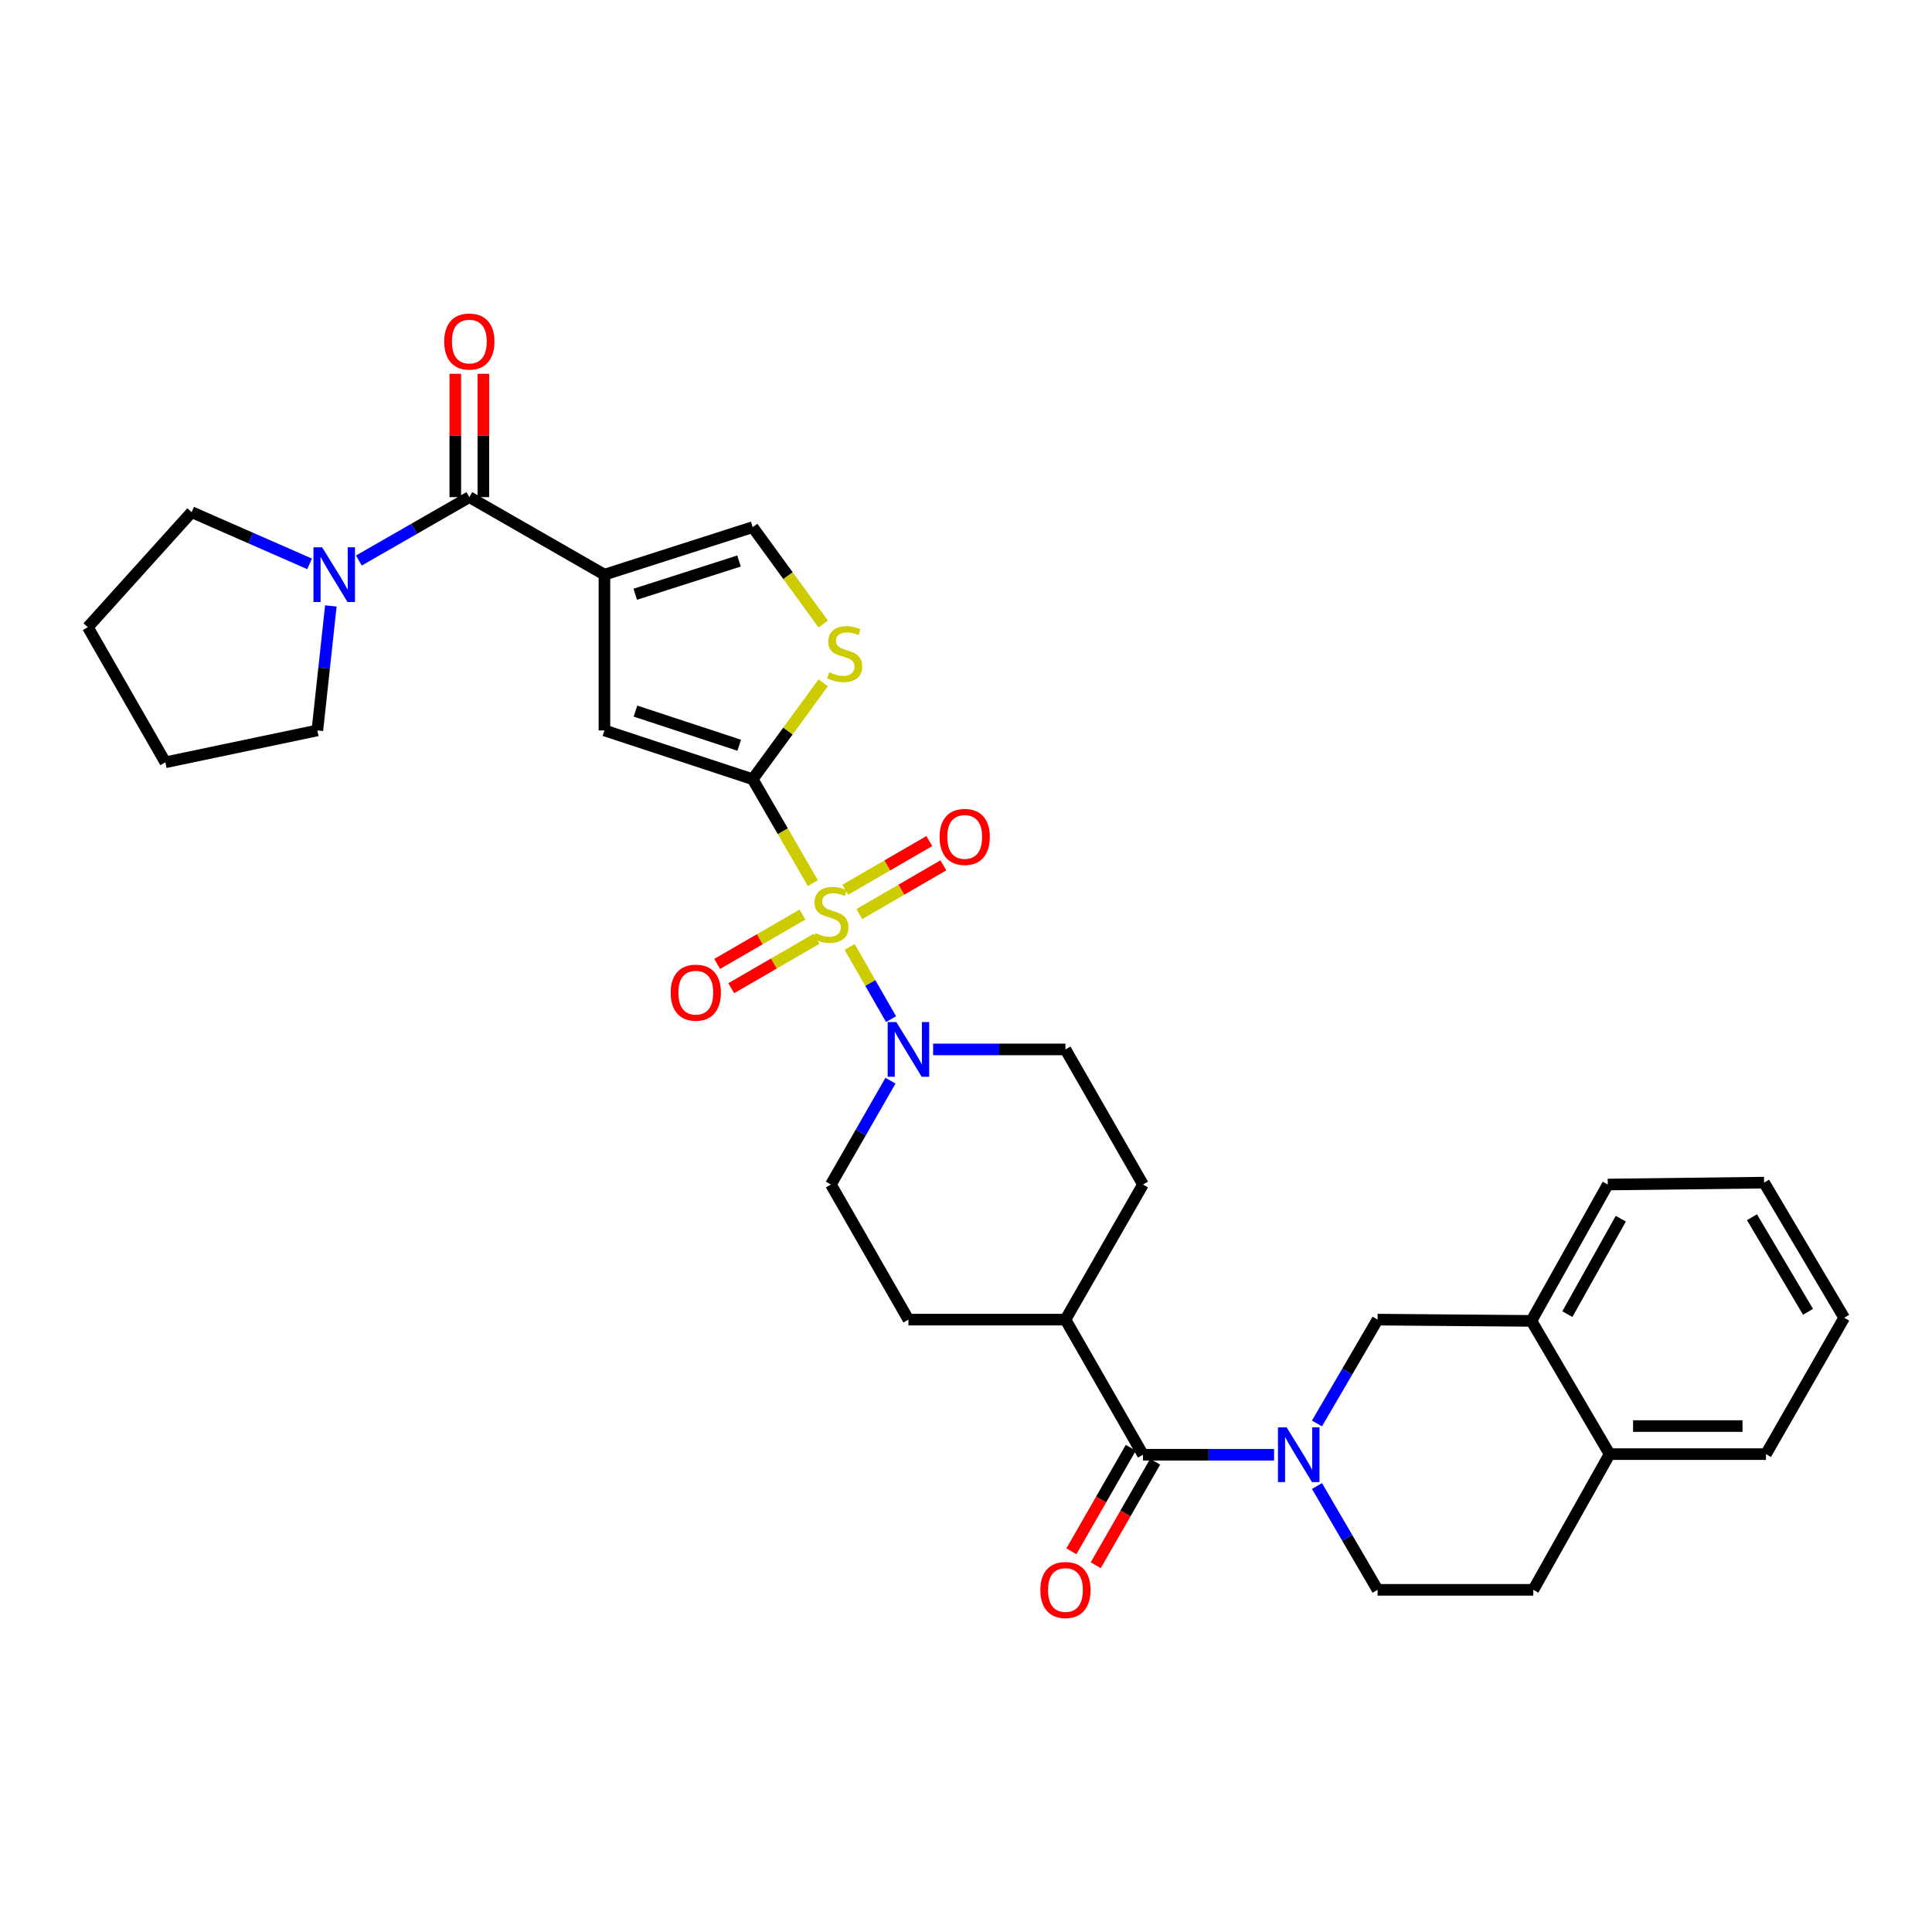 <?xml version='1.0' encoding='iso-8859-1'?>
<svg version='1.1' baseProfile='full'
              xmlns='http://www.w3.org/2000/svg'
                      xmlns:rdkit='http://www.rdkit.org/xml'
                      xmlns:xlink='http://www.w3.org/1999/xlink'
                  xml:space='preserve'
width='1000px' height='1000px' viewBox='0 0 1000 1000'>
<!-- END OF HEADER -->
<rect style='opacity:1.0;fill:#FFFFFF;stroke:none' width='1000' height='1000' x='0' y='0'> </rect>
<path class='bond-0' d='M 420.727,457.097 L 405.158,430.211' style='fill:none;fill-rule:evenodd;stroke:#CCCC00;stroke-width:6px;stroke-linecap:butt;stroke-linejoin:miter;stroke-opacity:1' />
<path class='bond-0' d='M 405.158,430.211 L 389.589,403.325' style='fill:none;fill-rule:evenodd;stroke:#000000;stroke-width:6px;stroke-linecap:butt;stroke-linejoin:miter;stroke-opacity:1' />
<path class='bond-5' d='M 439.766,490.132 L 450.483,508.812' style='fill:none;fill-rule:evenodd;stroke:#CCCC00;stroke-width:6px;stroke-linecap:butt;stroke-linejoin:miter;stroke-opacity:1' />
<path class='bond-5' d='M 450.483,508.812 L 461.199,527.491' style='fill:none;fill-rule:evenodd;stroke:#0000FF;stroke-width:6px;stroke-linecap:butt;stroke-linejoin:miter;stroke-opacity:1' />
<path class='bond-11' d='M 444.794,473.1 L 466.542,460.499' style='fill:none;fill-rule:evenodd;stroke:#CCCC00;stroke-width:6px;stroke-linecap:butt;stroke-linejoin:miter;stroke-opacity:1' />
<path class='bond-11' d='M 466.542,460.499 L 488.29,447.898' style='fill:none;fill-rule:evenodd;stroke:#FF0000;stroke-width:6px;stroke-linecap:butt;stroke-linejoin:miter;stroke-opacity:1' />
<path class='bond-11' d='M 437.513,460.532 L 459.261,447.931' style='fill:none;fill-rule:evenodd;stroke:#CCCC00;stroke-width:6px;stroke-linecap:butt;stroke-linejoin:miter;stroke-opacity:1' />
<path class='bond-11' d='M 459.261,447.931 L 481.009,435.331' style='fill:none;fill-rule:evenodd;stroke:#FF0000;stroke-width:6px;stroke-linecap:butt;stroke-linejoin:miter;stroke-opacity:1' />
<path class='bond-12' d='M 415.334,473.377 L 393.27,486.151' style='fill:none;fill-rule:evenodd;stroke:#CCCC00;stroke-width:6px;stroke-linecap:butt;stroke-linejoin:miter;stroke-opacity:1' />
<path class='bond-12' d='M 393.27,486.151 L 371.206,498.924' style='fill:none;fill-rule:evenodd;stroke:#FF0000;stroke-width:6px;stroke-linecap:butt;stroke-linejoin:miter;stroke-opacity:1' />
<path class='bond-12' d='M 422.611,485.947 L 400.547,498.721' style='fill:none;fill-rule:evenodd;stroke:#CCCC00;stroke-width:6px;stroke-linecap:butt;stroke-linejoin:miter;stroke-opacity:1' />
<path class='bond-12' d='M 400.547,498.721 L 378.483,511.494' style='fill:none;fill-rule:evenodd;stroke:#FF0000;stroke-width:6px;stroke-linecap:butt;stroke-linejoin:miter;stroke-opacity:1' />
<path class='bond-4' d='M 389.589,403.325 L 312.859,378.068' style='fill:none;fill-rule:evenodd;stroke:#000000;stroke-width:6px;stroke-linecap:butt;stroke-linejoin:miter;stroke-opacity:1' />
<path class='bond-4' d='M 382.621,385.74 L 328.91,368.06' style='fill:none;fill-rule:evenodd;stroke:#000000;stroke-width:6px;stroke-linecap:butt;stroke-linejoin:miter;stroke-opacity:1' />
<path class='bond-6' d='M 389.589,403.325 L 407.841,378.368' style='fill:none;fill-rule:evenodd;stroke:#000000;stroke-width:6px;stroke-linecap:butt;stroke-linejoin:miter;stroke-opacity:1' />
<path class='bond-6' d='M 407.841,378.368 L 426.094,353.411' style='fill:none;fill-rule:evenodd;stroke:#CCCC00;stroke-width:6px;stroke-linecap:butt;stroke-linejoin:miter;stroke-opacity:1' />
<path class='bond-1' d='M 312.859,297.441 L 312.859,378.068' style='fill:none;fill-rule:evenodd;stroke:#000000;stroke-width:6px;stroke-linecap:butt;stroke-linejoin:miter;stroke-opacity:1' />
<path class='bond-3' d='M 312.859,297.441 L 242.924,257.313' style='fill:none;fill-rule:evenodd;stroke:#000000;stroke-width:6px;stroke-linecap:butt;stroke-linejoin:miter;stroke-opacity:1' />
<path class='bond-33' d='M 312.859,297.441 L 389.589,272.854' style='fill:none;fill-rule:evenodd;stroke:#000000;stroke-width:6px;stroke-linecap:butt;stroke-linejoin:miter;stroke-opacity:1' />
<path class='bond-33' d='M 328.801,307.585 L 382.512,290.374' style='fill:none;fill-rule:evenodd;stroke:#000000;stroke-width:6px;stroke-linecap:butt;stroke-linejoin:miter;stroke-opacity:1' />
<path class='bond-2' d='M 659.457,752.971 L 625.529,752.971' style='fill:none;fill-rule:evenodd;stroke:#0000FF;stroke-width:6px;stroke-linecap:butt;stroke-linejoin:miter;stroke-opacity:1' />
<path class='bond-2' d='M 625.529,752.971 L 591.601,752.971' style='fill:none;fill-rule:evenodd;stroke:#000000;stroke-width:6px;stroke-linecap:butt;stroke-linejoin:miter;stroke-opacity:1' />
<path class='bond-10' d='M 681.658,736.786 L 697.342,709.911' style='fill:none;fill-rule:evenodd;stroke:#0000FF;stroke-width:6px;stroke-linecap:butt;stroke-linejoin:miter;stroke-opacity:1' />
<path class='bond-10' d='M 697.342,709.911 L 713.027,683.035' style='fill:none;fill-rule:evenodd;stroke:#000000;stroke-width:6px;stroke-linecap:butt;stroke-linejoin:miter;stroke-opacity:1' />
<path class='bond-14' d='M 681.659,769.155 L 697.343,796.027' style='fill:none;fill-rule:evenodd;stroke:#0000FF;stroke-width:6px;stroke-linecap:butt;stroke-linejoin:miter;stroke-opacity:1' />
<path class='bond-14' d='M 697.343,796.027 L 713.027,822.898' style='fill:none;fill-rule:evenodd;stroke:#000000;stroke-width:6px;stroke-linecap:butt;stroke-linejoin:miter;stroke-opacity:1' />
<path class='bond-9' d='M 242.924,257.313 L 214.338,273.717' style='fill:none;fill-rule:evenodd;stroke:#000000;stroke-width:6px;stroke-linecap:butt;stroke-linejoin:miter;stroke-opacity:1' />
<path class='bond-9' d='M 214.338,273.717 L 185.752,290.121' style='fill:none;fill-rule:evenodd;stroke:#0000FF;stroke-width:6px;stroke-linecap:butt;stroke-linejoin:miter;stroke-opacity:1' />
<path class='bond-18' d='M 250.186,257.313 L 250.186,225.395' style='fill:none;fill-rule:evenodd;stroke:#000000;stroke-width:6px;stroke-linecap:butt;stroke-linejoin:miter;stroke-opacity:1' />
<path class='bond-18' d='M 250.186,225.395 L 250.186,193.477' style='fill:none;fill-rule:evenodd;stroke:#FF0000;stroke-width:6px;stroke-linecap:butt;stroke-linejoin:miter;stroke-opacity:1' />
<path class='bond-18' d='M 235.661,257.313 L 235.661,225.395' style='fill:none;fill-rule:evenodd;stroke:#000000;stroke-width:6px;stroke-linecap:butt;stroke-linejoin:miter;stroke-opacity:1' />
<path class='bond-18' d='M 235.661,225.395 L 235.661,193.477' style='fill:none;fill-rule:evenodd;stroke:#FF0000;stroke-width:6px;stroke-linecap:butt;stroke-linejoin:miter;stroke-opacity:1' />
<path class='bond-16' d='M 460.918,559.356 L 445.495,586.232' style='fill:none;fill-rule:evenodd;stroke:#0000FF;stroke-width:6px;stroke-linecap:butt;stroke-linejoin:miter;stroke-opacity:1' />
<path class='bond-16' d='M 445.495,586.232 L 430.072,613.108' style='fill:none;fill-rule:evenodd;stroke:#000000;stroke-width:6px;stroke-linecap:butt;stroke-linejoin:miter;stroke-opacity:1' />
<path class='bond-17' d='M 482.972,543.18 L 517.223,543.18' style='fill:none;fill-rule:evenodd;stroke:#0000FF;stroke-width:6px;stroke-linecap:butt;stroke-linejoin:miter;stroke-opacity:1' />
<path class='bond-17' d='M 517.223,543.18 L 551.473,543.18' style='fill:none;fill-rule:evenodd;stroke:#000000;stroke-width:6px;stroke-linecap:butt;stroke-linejoin:miter;stroke-opacity:1' />
<path class='bond-8' d='M 426.088,322.989 L 407.838,297.921' style='fill:none;fill-rule:evenodd;stroke:#CCCC00;stroke-width:6px;stroke-linecap:butt;stroke-linejoin:miter;stroke-opacity:1' />
<path class='bond-8' d='M 407.838,297.921 L 389.589,272.854' style='fill:none;fill-rule:evenodd;stroke:#000000;stroke-width:6px;stroke-linecap:butt;stroke-linejoin:miter;stroke-opacity:1' />
<path class='bond-7' d='M 591.601,752.971 L 551.473,683.035' style='fill:none;fill-rule:evenodd;stroke:#000000;stroke-width:6px;stroke-linecap:butt;stroke-linejoin:miter;stroke-opacity:1' />
<path class='bond-19' d='M 585.303,749.356 L 569.926,776.152' style='fill:none;fill-rule:evenodd;stroke:#000000;stroke-width:6px;stroke-linecap:butt;stroke-linejoin:miter;stroke-opacity:1' />
<path class='bond-19' d='M 569.926,776.152 L 554.549,802.948' style='fill:none;fill-rule:evenodd;stroke:#FF0000;stroke-width:6px;stroke-linecap:butt;stroke-linejoin:miter;stroke-opacity:1' />
<path class='bond-19' d='M 597.9,756.585 L 582.523,783.381' style='fill:none;fill-rule:evenodd;stroke:#000000;stroke-width:6px;stroke-linecap:butt;stroke-linejoin:miter;stroke-opacity:1' />
<path class='bond-19' d='M 582.523,783.381 L 567.146,810.177' style='fill:none;fill-rule:evenodd;stroke:#FF0000;stroke-width:6px;stroke-linecap:butt;stroke-linejoin:miter;stroke-opacity:1' />
<path class='bond-24' d='M 160.241,291.849 L 129.714,278.466' style='fill:none;fill-rule:evenodd;stroke:#0000FF;stroke-width:6px;stroke-linecap:butt;stroke-linejoin:miter;stroke-opacity:1' />
<path class='bond-24' d='M 129.714,278.466 L 99.187,265.083' style='fill:none;fill-rule:evenodd;stroke:#000000;stroke-width:6px;stroke-linecap:butt;stroke-linejoin:miter;stroke-opacity:1' />
<path class='bond-25' d='M 171.243,313.628 L 167.754,345.848' style='fill:none;fill-rule:evenodd;stroke:#0000FF;stroke-width:6px;stroke-linecap:butt;stroke-linejoin:miter;stroke-opacity:1' />
<path class='bond-25' d='M 167.754,345.848 L 164.265,378.068' style='fill:none;fill-rule:evenodd;stroke:#000000;stroke-width:6px;stroke-linecap:butt;stroke-linejoin:miter;stroke-opacity:1' />
<path class='bond-13' d='M 713.027,683.035 L 792.653,683.689' style='fill:none;fill-rule:evenodd;stroke:#000000;stroke-width:6px;stroke-linecap:butt;stroke-linejoin:miter;stroke-opacity:1' />
<path class='bond-26' d='M 792.653,683.689 L 832.176,613.108' style='fill:none;fill-rule:evenodd;stroke:#000000;stroke-width:6px;stroke-linecap:butt;stroke-linejoin:miter;stroke-opacity:1' />
<path class='bond-26' d='M 811.255,680.198 L 838.921,630.791' style='fill:none;fill-rule:evenodd;stroke:#000000;stroke-width:6px;stroke-linecap:butt;stroke-linejoin:miter;stroke-opacity:1' />
<path class='bond-35' d='M 792.653,683.689 L 833.136,752.656' style='fill:none;fill-rule:evenodd;stroke:#000000;stroke-width:6px;stroke-linecap:butt;stroke-linejoin:miter;stroke-opacity:1' />
<path class='bond-21' d='M 713.027,822.898 L 793.638,822.898' style='fill:none;fill-rule:evenodd;stroke:#000000;stroke-width:6px;stroke-linecap:butt;stroke-linejoin:miter;stroke-opacity:1' />
<path class='bond-15' d='M 551.473,683.035 L 591.601,613.108' style='fill:none;fill-rule:evenodd;stroke:#000000;stroke-width:6px;stroke-linecap:butt;stroke-linejoin:miter;stroke-opacity:1' />
<path class='bond-32' d='M 551.473,683.035 L 470.2,683.035' style='fill:none;fill-rule:evenodd;stroke:#000000;stroke-width:6px;stroke-linecap:butt;stroke-linejoin:miter;stroke-opacity:1' />
<path class='bond-22' d='M 430.072,613.108 L 470.2,683.035' style='fill:none;fill-rule:evenodd;stroke:#000000;stroke-width:6px;stroke-linecap:butt;stroke-linejoin:miter;stroke-opacity:1' />
<path class='bond-23' d='M 551.473,543.18 L 591.601,613.108' style='fill:none;fill-rule:evenodd;stroke:#000000;stroke-width:6px;stroke-linecap:butt;stroke-linejoin:miter;stroke-opacity:1' />
<path class='bond-20' d='M 833.136,752.656 L 793.638,822.898' style='fill:none;fill-rule:evenodd;stroke:#000000;stroke-width:6px;stroke-linecap:butt;stroke-linejoin:miter;stroke-opacity:1' />
<path class='bond-27' d='M 833.136,752.656 L 914.062,752.656' style='fill:none;fill-rule:evenodd;stroke:#000000;stroke-width:6px;stroke-linecap:butt;stroke-linejoin:miter;stroke-opacity:1' />
<path class='bond-27' d='M 845.275,738.132 L 901.923,738.132' style='fill:none;fill-rule:evenodd;stroke:#000000;stroke-width:6px;stroke-linecap:butt;stroke-linejoin:miter;stroke-opacity:1' />
<path class='bond-28' d='M 99.187,265.083 L 45.455,324.642' style='fill:none;fill-rule:evenodd;stroke:#000000;stroke-width:6px;stroke-linecap:butt;stroke-linejoin:miter;stroke-opacity:1' />
<path class='bond-29' d='M 164.265,378.068 L 85.583,394.57' style='fill:none;fill-rule:evenodd;stroke:#000000;stroke-width:6px;stroke-linecap:butt;stroke-linejoin:miter;stroke-opacity:1' />
<path class='bond-30' d='M 832.176,613.108 L 913.094,612.131' style='fill:none;fill-rule:evenodd;stroke:#000000;stroke-width:6px;stroke-linecap:butt;stroke-linejoin:miter;stroke-opacity:1' />
<path class='bond-31' d='M 914.062,752.656 L 954.545,682.075' style='fill:none;fill-rule:evenodd;stroke:#000000;stroke-width:6px;stroke-linecap:butt;stroke-linejoin:miter;stroke-opacity:1' />
<path class='bond-34' d='M 45.455,324.642 L 85.583,394.57' style='fill:none;fill-rule:evenodd;stroke:#000000;stroke-width:6px;stroke-linecap:butt;stroke-linejoin:miter;stroke-opacity:1' />
<path class='bond-36' d='M 913.094,612.131 L 954.545,682.075' style='fill:none;fill-rule:evenodd;stroke:#000000;stroke-width:6px;stroke-linecap:butt;stroke-linejoin:miter;stroke-opacity:1' />
<path class='bond-36' d='M 906.817,630.028 L 935.833,678.988' style='fill:none;fill-rule:evenodd;stroke:#000000;stroke-width:6px;stroke-linecap:butt;stroke-linejoin:miter;stroke-opacity:1' />
<path  class='atom-0' d='M 422.072 482.956
Q 422.392 483.076, 423.712 483.636
Q 425.032 484.196, 426.472 484.556
Q 427.952 484.876, 429.392 484.876
Q 432.072 484.876, 433.632 483.596
Q 435.192 482.276, 435.192 479.996
Q 435.192 478.436, 434.392 477.476
Q 433.632 476.516, 432.432 475.996
Q 431.232 475.476, 429.232 474.876
Q 426.712 474.116, 425.192 473.396
Q 423.712 472.676, 422.632 471.156
Q 421.592 469.636, 421.592 467.076
Q 421.592 463.516, 423.992 461.316
Q 426.432 459.116, 431.232 459.116
Q 434.512 459.116, 438.232 460.676
L 437.312 463.756
Q 433.912 462.356, 431.352 462.356
Q 428.592 462.356, 427.072 463.516
Q 425.552 464.636, 425.592 466.596
Q 425.592 468.116, 426.352 469.036
Q 427.152 469.956, 428.272 470.476
Q 429.432 470.996, 431.352 471.596
Q 433.912 472.396, 435.432 473.196
Q 436.952 473.996, 438.032 475.636
Q 439.152 477.236, 439.152 479.996
Q 439.152 483.916, 436.512 486.036
Q 433.912 488.116, 429.552 488.116
Q 427.032 488.116, 425.112 487.556
Q 423.232 487.036, 420.992 486.116
L 422.072 482.956
' fill='#CCCC00'/>
<path  class='atom-3' d='M 665.953 738.811
L 675.233 753.811
Q 676.153 755.291, 677.633 757.971
Q 679.113 760.651, 679.193 760.811
L 679.193 738.811
L 682.953 738.811
L 682.953 767.131
L 679.073 767.131
L 669.113 750.731
Q 667.953 748.811, 666.713 746.611
Q 665.513 744.411, 665.153 743.731
L 665.153 767.131
L 661.473 767.131
L 661.473 738.811
L 665.953 738.811
' fill='#0000FF'/>
<path  class='atom-6' d='M 463.94 529.02
L 473.22 544.02
Q 474.14 545.5, 475.62 548.18
Q 477.1 550.86, 477.18 551.02
L 477.18 529.02
L 480.94 529.02
L 480.94 557.34
L 477.06 557.34
L 467.1 540.94
Q 465.94 539.02, 464.7 536.82
Q 463.5 534.62, 463.14 533.94
L 463.14 557.34
L 459.46 557.34
L 459.46 529.02
L 463.94 529.02
' fill='#0000FF'/>
<path  class='atom-7' d='M 429.189 347.959
Q 429.509 348.079, 430.829 348.639
Q 432.149 349.199, 433.589 349.559
Q 435.069 349.879, 436.509 349.879
Q 439.189 349.879, 440.749 348.599
Q 442.309 347.279, 442.309 344.999
Q 442.309 343.439, 441.509 342.479
Q 440.749 341.519, 439.549 340.999
Q 438.349 340.479, 436.349 339.879
Q 433.829 339.119, 432.309 338.399
Q 430.829 337.679, 429.749 336.159
Q 428.709 334.639, 428.709 332.079
Q 428.709 328.519, 431.109 326.319
Q 433.549 324.119, 438.349 324.119
Q 441.629 324.119, 445.349 325.679
L 444.429 328.759
Q 441.029 327.359, 438.469 327.359
Q 435.709 327.359, 434.189 328.519
Q 432.669 329.639, 432.709 331.599
Q 432.709 333.119, 433.469 334.039
Q 434.269 334.959, 435.389 335.479
Q 436.549 335.999, 438.469 336.599
Q 441.029 337.399, 442.549 338.199
Q 444.069 338.999, 445.149 340.639
Q 446.269 342.239, 446.269 344.999
Q 446.269 348.919, 443.629 351.039
Q 441.029 353.119, 436.669 353.119
Q 434.149 353.119, 432.229 352.559
Q 430.349 352.039, 428.109 351.119
L 429.189 347.959
' fill='#CCCC00'/>
<path  class='atom-10' d='M 166.736 283.281
L 176.016 298.281
Q 176.936 299.761, 178.416 302.441
Q 179.896 305.121, 179.976 305.281
L 179.976 283.281
L 183.736 283.281
L 183.736 311.601
L 179.856 311.601
L 169.896 295.201
Q 168.736 293.281, 167.496 291.081
Q 166.296 288.881, 165.936 288.201
L 165.936 311.601
L 162.256 311.601
L 162.256 283.281
L 166.736 283.281
' fill='#0000FF'/>
<path  class='atom-12' d='M 486.33 433.188
Q 486.33 426.388, 489.69 422.588
Q 493.05 418.788, 499.33 418.788
Q 505.61 418.788, 508.97 422.588
Q 512.33 426.388, 512.33 433.188
Q 512.33 440.068, 508.93 443.988
Q 505.53 447.868, 499.33 447.868
Q 493.09 447.868, 489.69 443.988
Q 486.33 440.108, 486.33 433.188
M 499.33 444.668
Q 503.65 444.668, 505.97 441.788
Q 508.33 438.868, 508.33 433.188
Q 508.33 427.628, 505.97 424.828
Q 503.65 421.988, 499.33 421.988
Q 495.01 421.988, 492.65 424.788
Q 490.33 427.588, 490.33 433.188
Q 490.33 438.908, 492.65 441.788
Q 495.01 444.668, 499.33 444.668
' fill='#FF0000'/>
<path  class='atom-13' d='M 347.145 513.799
Q 347.145 506.999, 350.505 503.199
Q 353.865 499.399, 360.145 499.399
Q 366.425 499.399, 369.785 503.199
Q 373.145 506.999, 373.145 513.799
Q 373.145 520.679, 369.745 524.599
Q 366.345 528.479, 360.145 528.479
Q 353.905 528.479, 350.505 524.599
Q 347.145 520.719, 347.145 513.799
M 360.145 525.279
Q 364.465 525.279, 366.785 522.399
Q 369.145 519.479, 369.145 513.799
Q 369.145 508.239, 366.785 505.439
Q 364.465 502.599, 360.145 502.599
Q 355.825 502.599, 353.465 505.399
Q 351.145 508.199, 351.145 513.799
Q 351.145 519.519, 353.465 522.399
Q 355.825 525.279, 360.145 525.279
' fill='#FF0000'/>
<path  class='atom-19' d='M 229.924 176.782
Q 229.924 169.982, 233.284 166.182
Q 236.644 162.382, 242.924 162.382
Q 249.204 162.382, 252.564 166.182
Q 255.924 169.982, 255.924 176.782
Q 255.924 183.662, 252.524 187.582
Q 249.124 191.462, 242.924 191.462
Q 236.684 191.462, 233.284 187.582
Q 229.924 183.702, 229.924 176.782
M 242.924 188.262
Q 247.244 188.262, 249.564 185.382
Q 251.924 182.462, 251.924 176.782
Q 251.924 171.222, 249.564 168.422
Q 247.244 165.582, 242.924 165.582
Q 238.604 165.582, 236.244 168.382
Q 233.924 171.182, 233.924 176.782
Q 233.924 182.502, 236.244 185.382
Q 238.604 188.262, 242.924 188.262
' fill='#FF0000'/>
<path  class='atom-20' d='M 538.473 822.978
Q 538.473 816.178, 541.833 812.378
Q 545.193 808.578, 551.473 808.578
Q 557.753 808.578, 561.113 812.378
Q 564.473 816.178, 564.473 822.978
Q 564.473 829.858, 561.073 833.778
Q 557.673 837.658, 551.473 837.658
Q 545.233 837.658, 541.833 833.778
Q 538.473 829.898, 538.473 822.978
M 551.473 834.458
Q 555.793 834.458, 558.113 831.578
Q 560.473 828.658, 560.473 822.978
Q 560.473 817.418, 558.113 814.618
Q 555.793 811.778, 551.473 811.778
Q 547.153 811.778, 544.793 814.578
Q 542.473 817.378, 542.473 822.978
Q 542.473 828.698, 544.793 831.578
Q 547.153 834.458, 551.473 834.458
' fill='#FF0000'/>
</svg>
